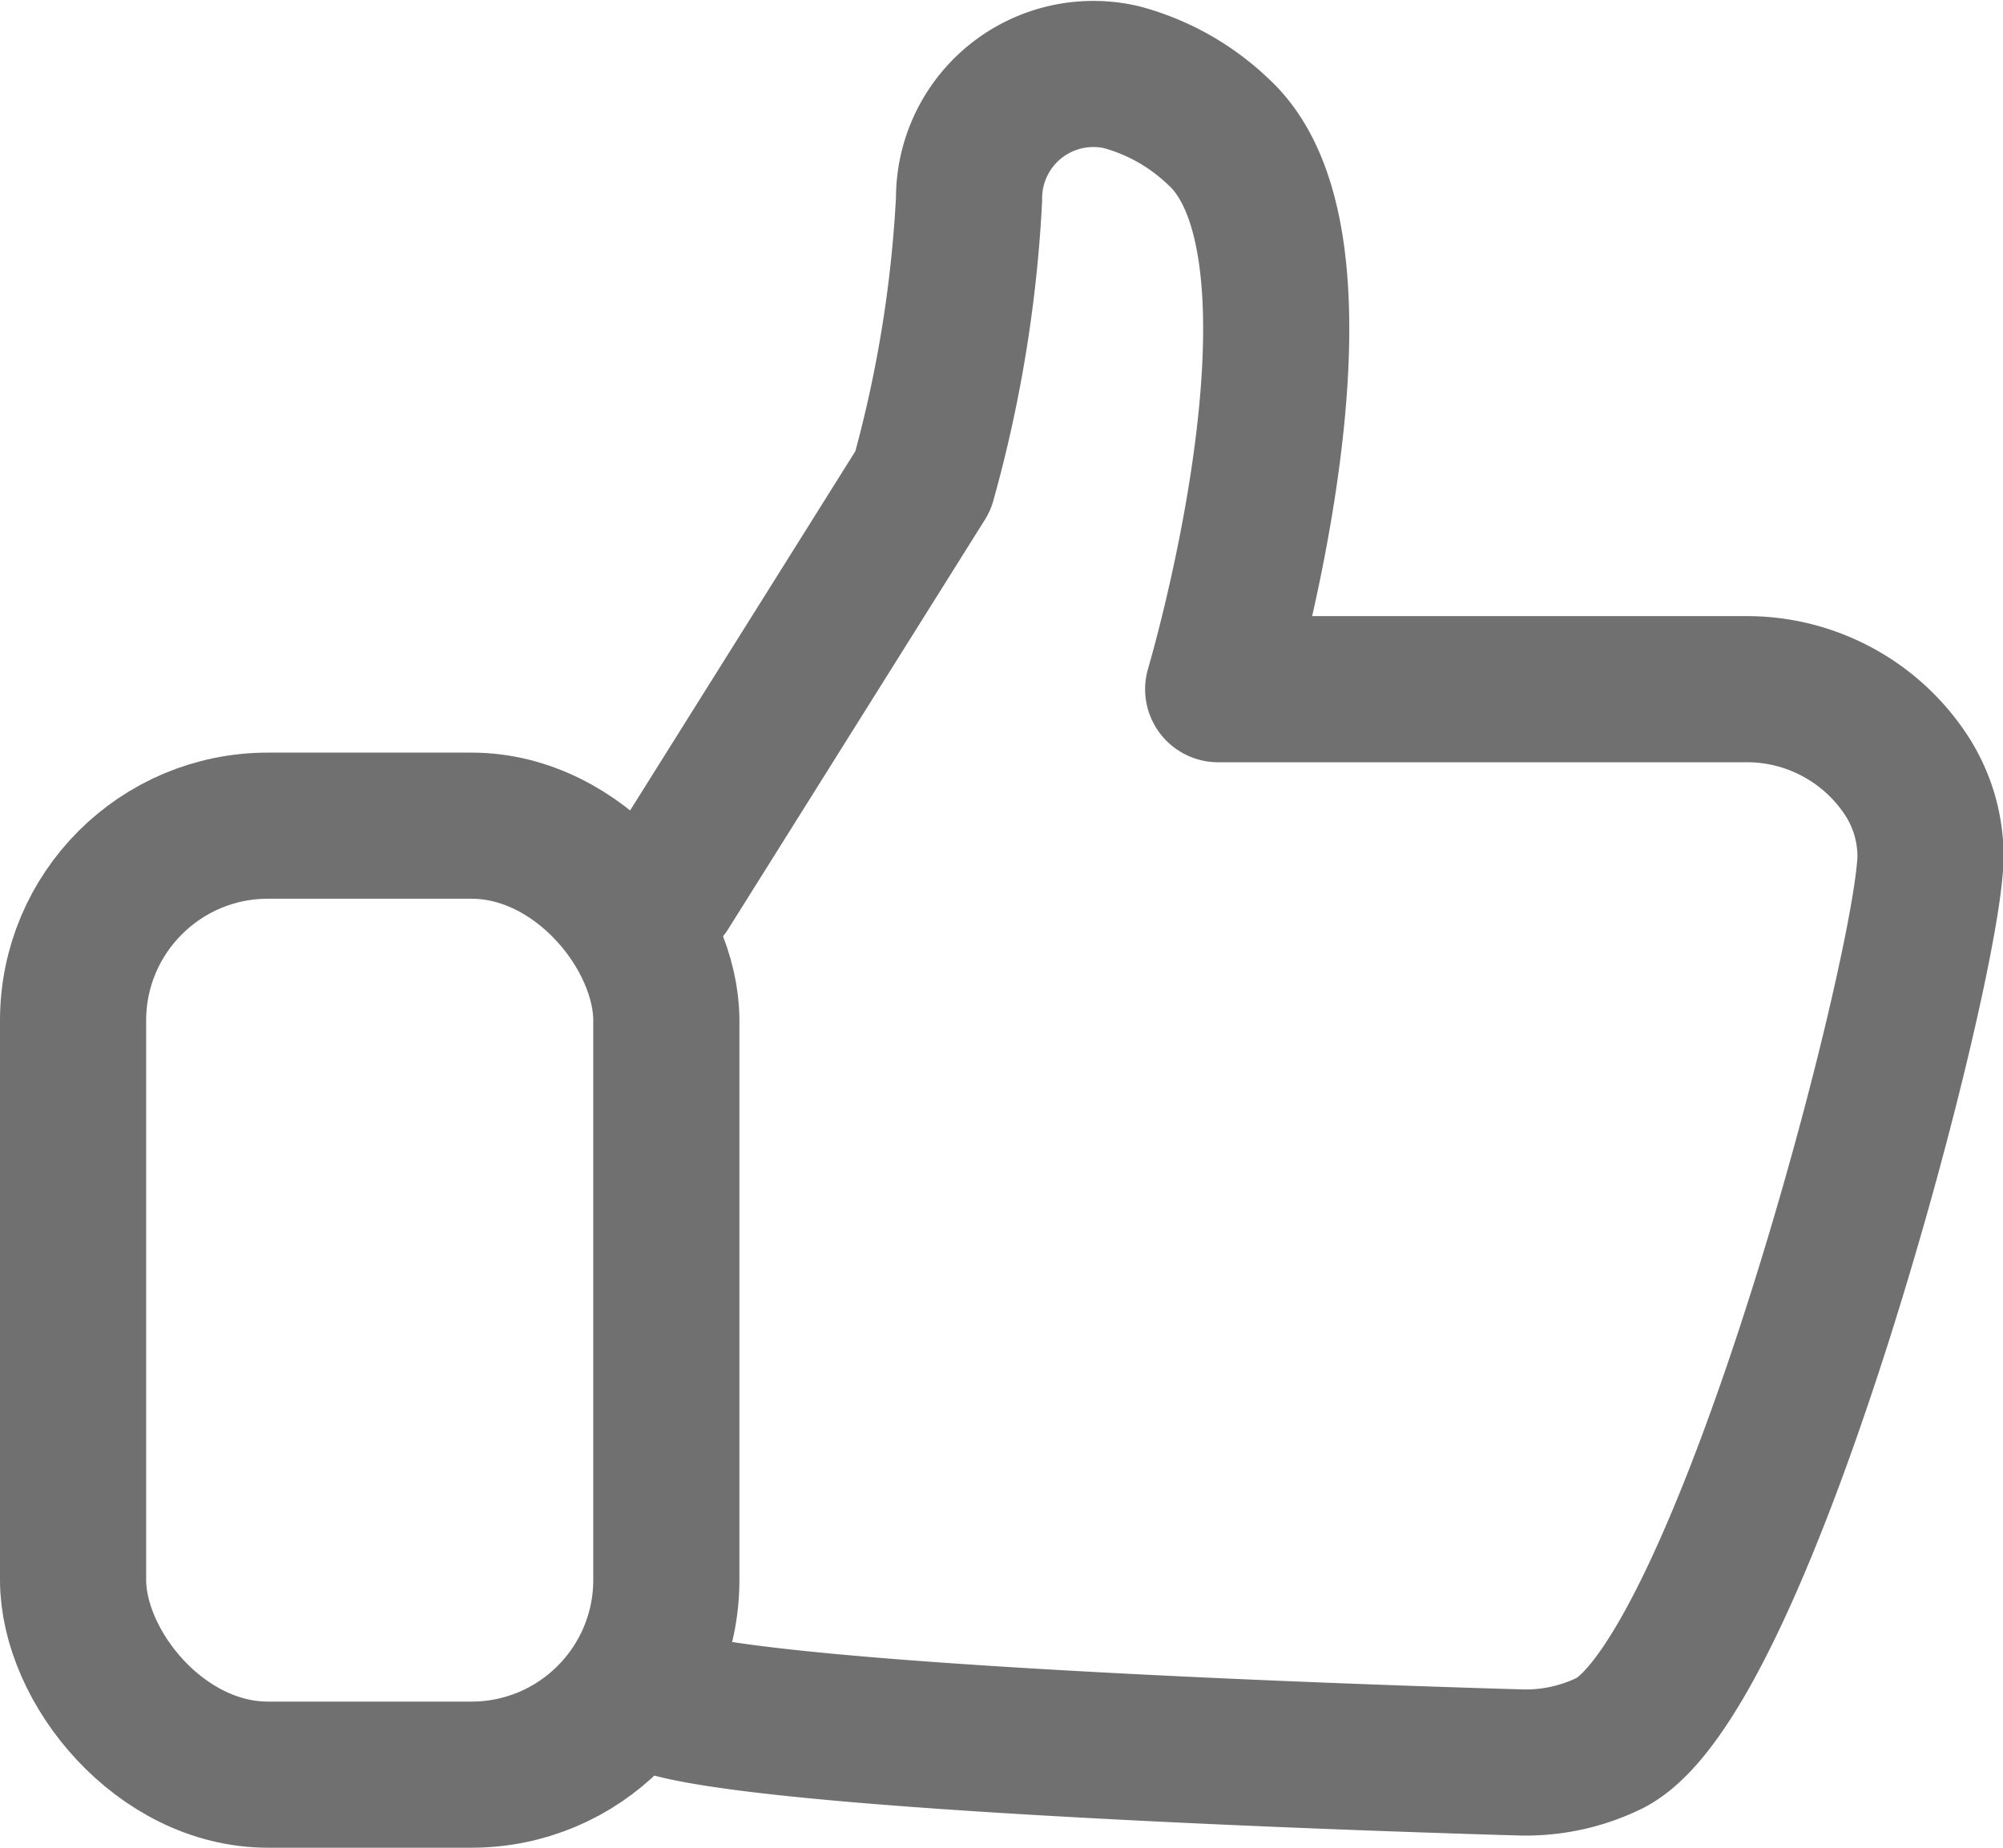 <svg xmlns="http://www.w3.org/2000/svg" width="20.558" height="18.969" viewBox="0 0 20.558 18.969">
  <g id="Group_1155" data-name="Group 1155" transform="translate(0.75 0.757)">
    <g id="Group_1156" data-name="Group 1156" transform="translate(0 0)">
      <path id="Path_2244" data-name="Path 2244" d="M791.1,1231.285l2.633-4.2a13.291,13.291,0,0,0,.473-2.893,1.276,1.276,0,0,1,1.571-1.25,2.3,2.3,0,0,1,.986.557c1.34,1.218,0,5.724,0,5.724h5.4a1.957,1.957,0,0,1,1.656.873,1.529,1.529,0,0,1,.255.832c0,1.1-1.9,8.4-3.291,9.113a1.957,1.957,0,0,1-.9.2s-7.41-.2-8.783-.609h0" transform="translate(-785.01 -1222.905)" fill="none" stroke="#707070" stroke-linecap="round" stroke-linejoin="round" stroke-width="1.5"/>
      <rect id="Rectangle_282" data-name="Rectangle 282" width="6.089" height="9.742" rx="2" transform="translate(0 7.719)" fill="none" stroke="#707070" stroke-linecap="round" stroke-miterlimit="10" stroke-width="1.5"/>
    </g>
  </g>
</svg>
